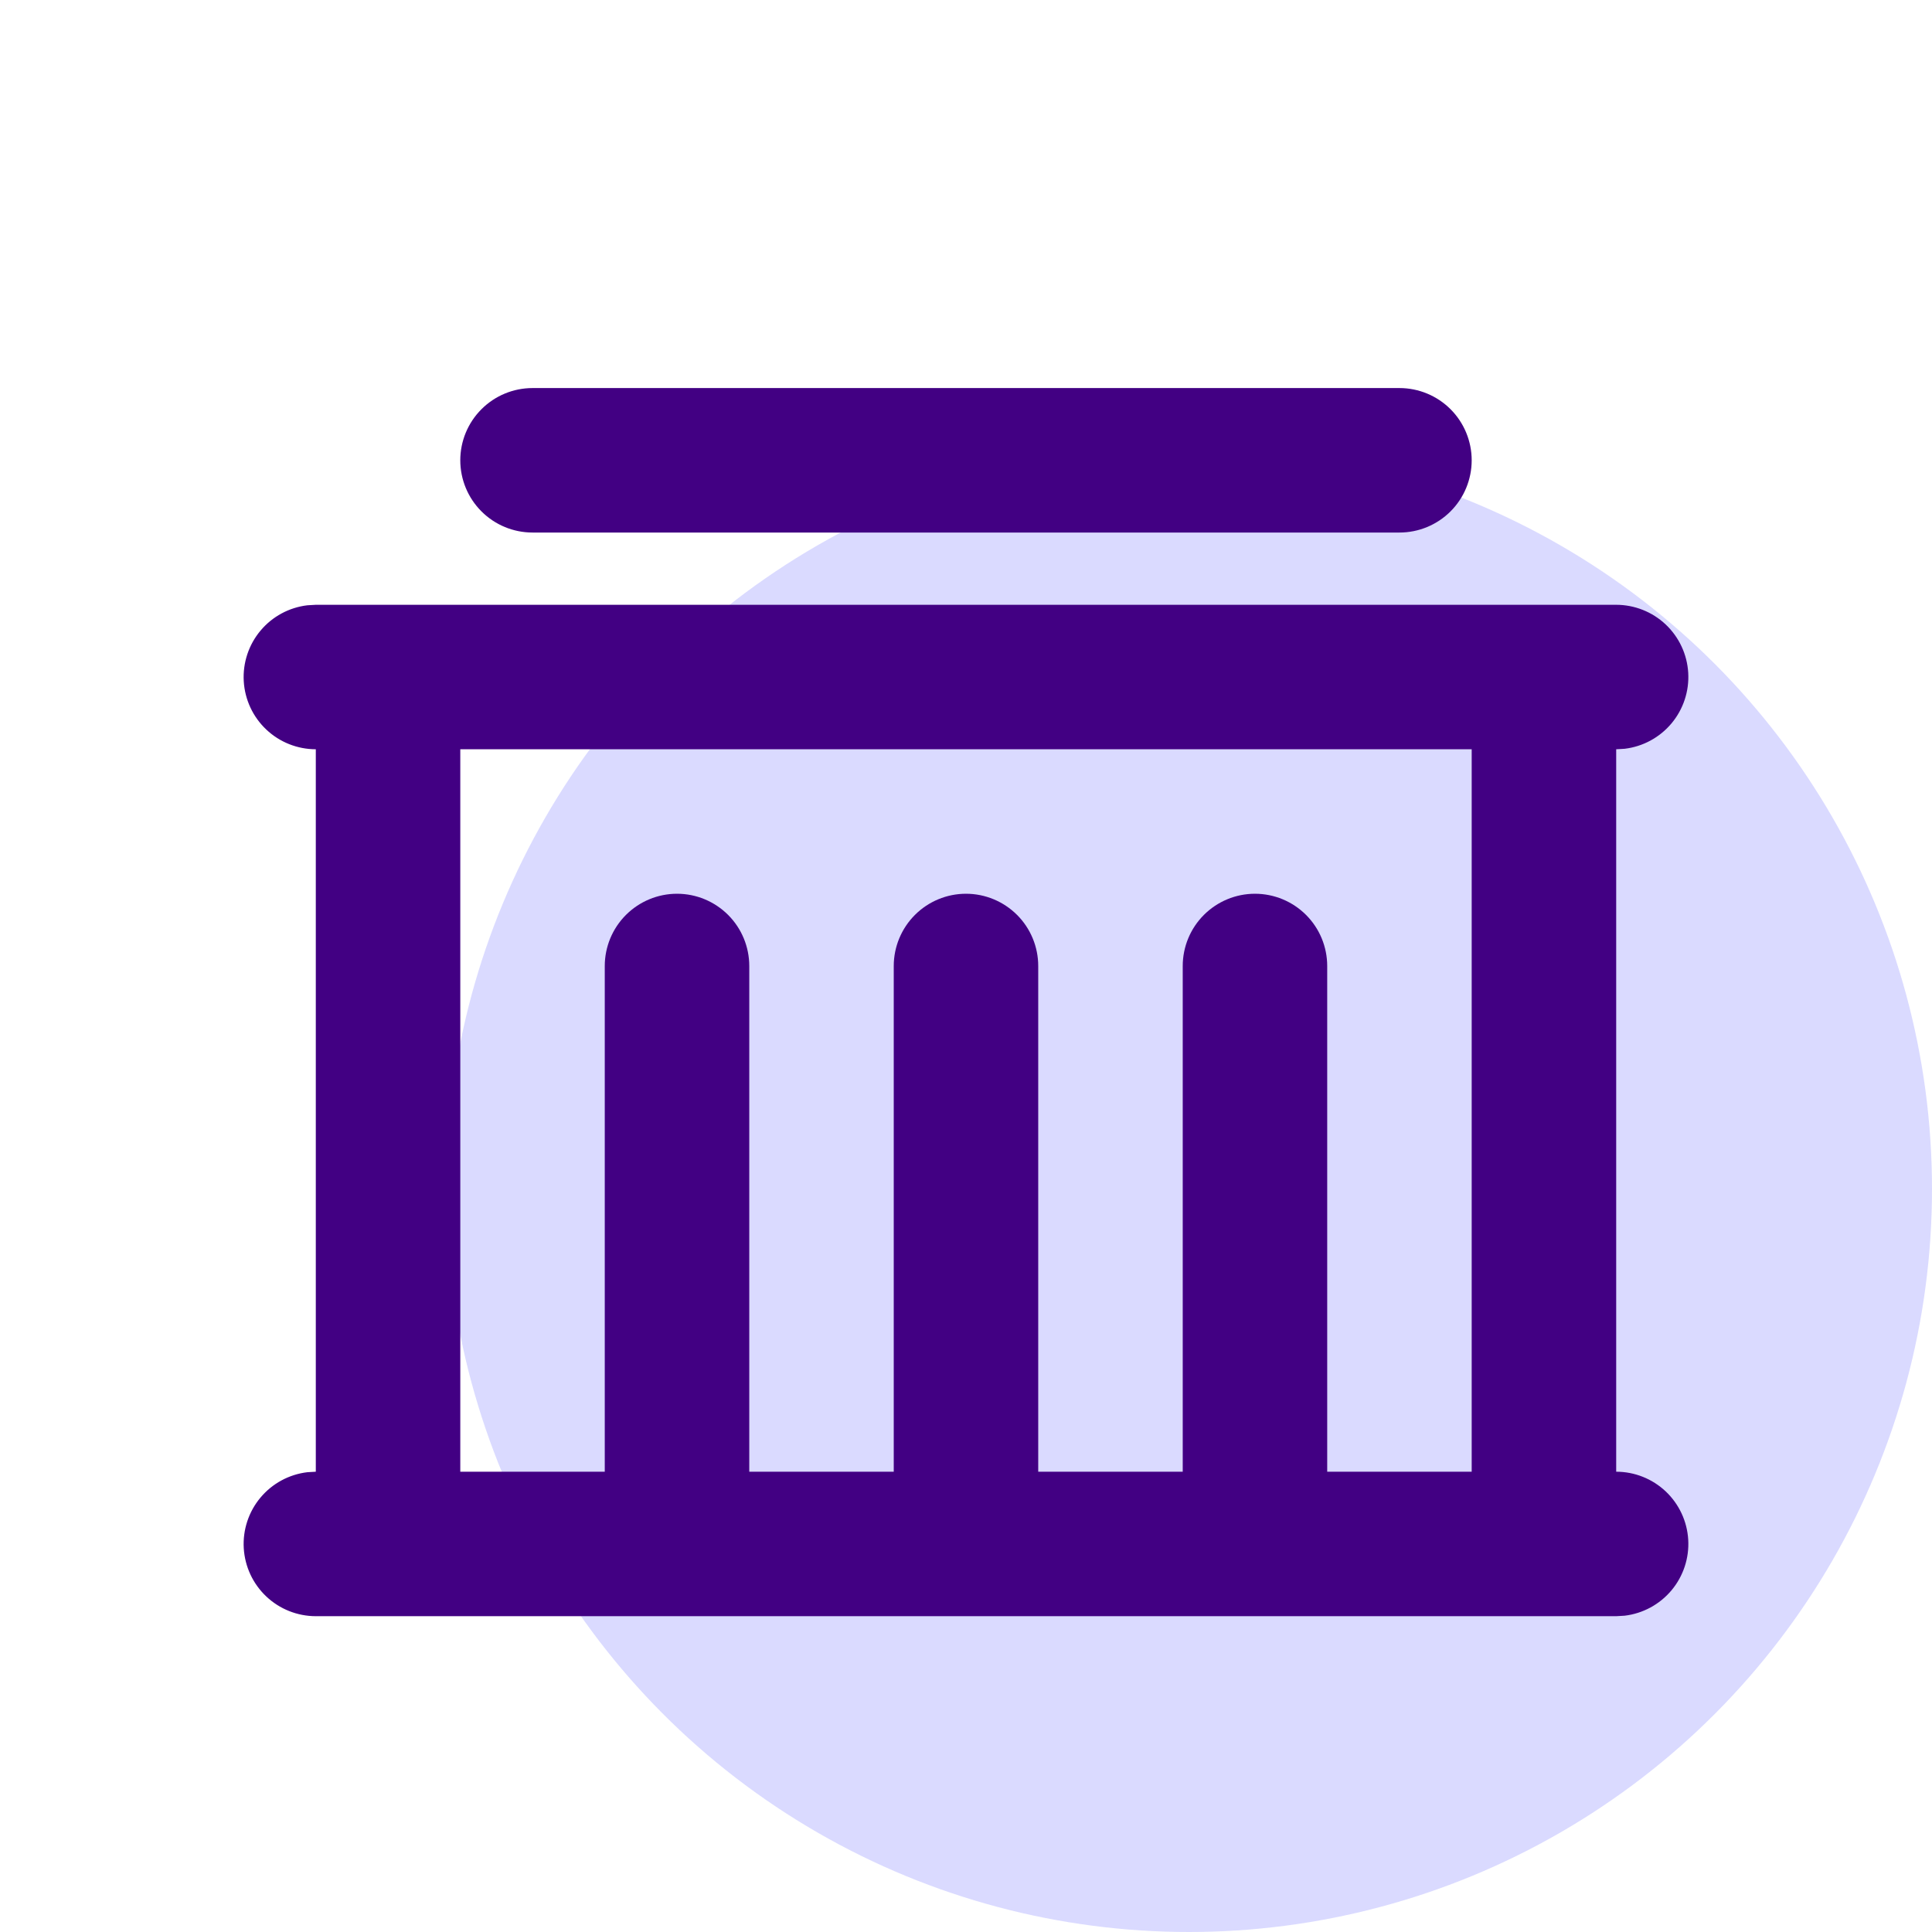 <svg width="78" height="78" viewBox="0 0 78 78" fill="none" xmlns="http://www.w3.org/2000/svg">
<circle cx="48" cy="48" r="30" fill="#DADAFF"/>
<path d="M65.25 24.417C65.993 24.418 66.708 24.702 67.249 25.212C67.789 25.723 68.115 26.42 68.158 27.162C68.202 27.904 67.96 28.635 67.483 29.205C67.006 29.775 66.329 30.142 65.591 30.23L65.25 30.25V59.417C65.993 59.417 66.708 59.702 67.249 60.212C67.789 60.723 68.115 61.42 68.158 62.162C68.202 62.904 67.96 63.635 67.483 64.205C67.006 64.775 66.329 65.142 65.591 65.23L65.25 65.25H12.75C12.007 65.249 11.291 64.965 10.751 64.454C10.21 63.944 9.885 63.246 9.841 62.504C9.798 61.762 10.039 61.031 10.517 60.461C10.994 59.891 11.67 59.525 12.409 59.437L12.75 59.417V30.25C12.007 30.249 11.291 29.965 10.751 29.454C10.21 28.944 9.885 28.246 9.841 27.504C9.798 26.762 10.039 26.031 10.517 25.461C10.994 24.891 11.67 24.525 12.409 24.437L12.75 24.417H65.25ZM59.416 30.25H18.583V59.417H24.416V39C24.416 38.227 24.724 37.485 25.271 36.938C25.818 36.391 26.56 36.083 27.333 36.083C28.107 36.083 28.849 36.391 29.396 36.938C29.943 37.485 30.25 38.227 30.25 39V59.417H36.083V39C36.083 38.227 36.391 37.485 36.938 36.938C37.484 36.391 38.226 36.083 39 36.083C39.773 36.083 40.515 36.391 41.062 36.938C41.609 37.485 41.916 38.227 41.916 39V59.417H47.75V39C47.75 38.227 48.057 37.485 48.604 36.938C49.151 36.391 49.893 36.083 50.666 36.083C51.44 36.083 52.182 36.391 52.729 36.938C53.276 37.485 53.583 38.227 53.583 39V59.417H59.416V30.25ZM56.5 15.667C57.273 15.667 58.015 15.974 58.562 16.521C59.109 17.068 59.416 17.81 59.416 18.583C59.416 19.357 59.109 20.099 58.562 20.646C58.015 21.193 57.273 21.5 56.5 21.5H21.5C20.726 21.5 19.984 21.193 19.438 20.646C18.89 20.099 18.583 19.357 18.583 18.583C18.583 17.81 18.89 17.068 19.438 16.521C19.984 15.974 20.726 15.667 21.5 15.667H56.5Z" fill="#420083"/>
</svg>
